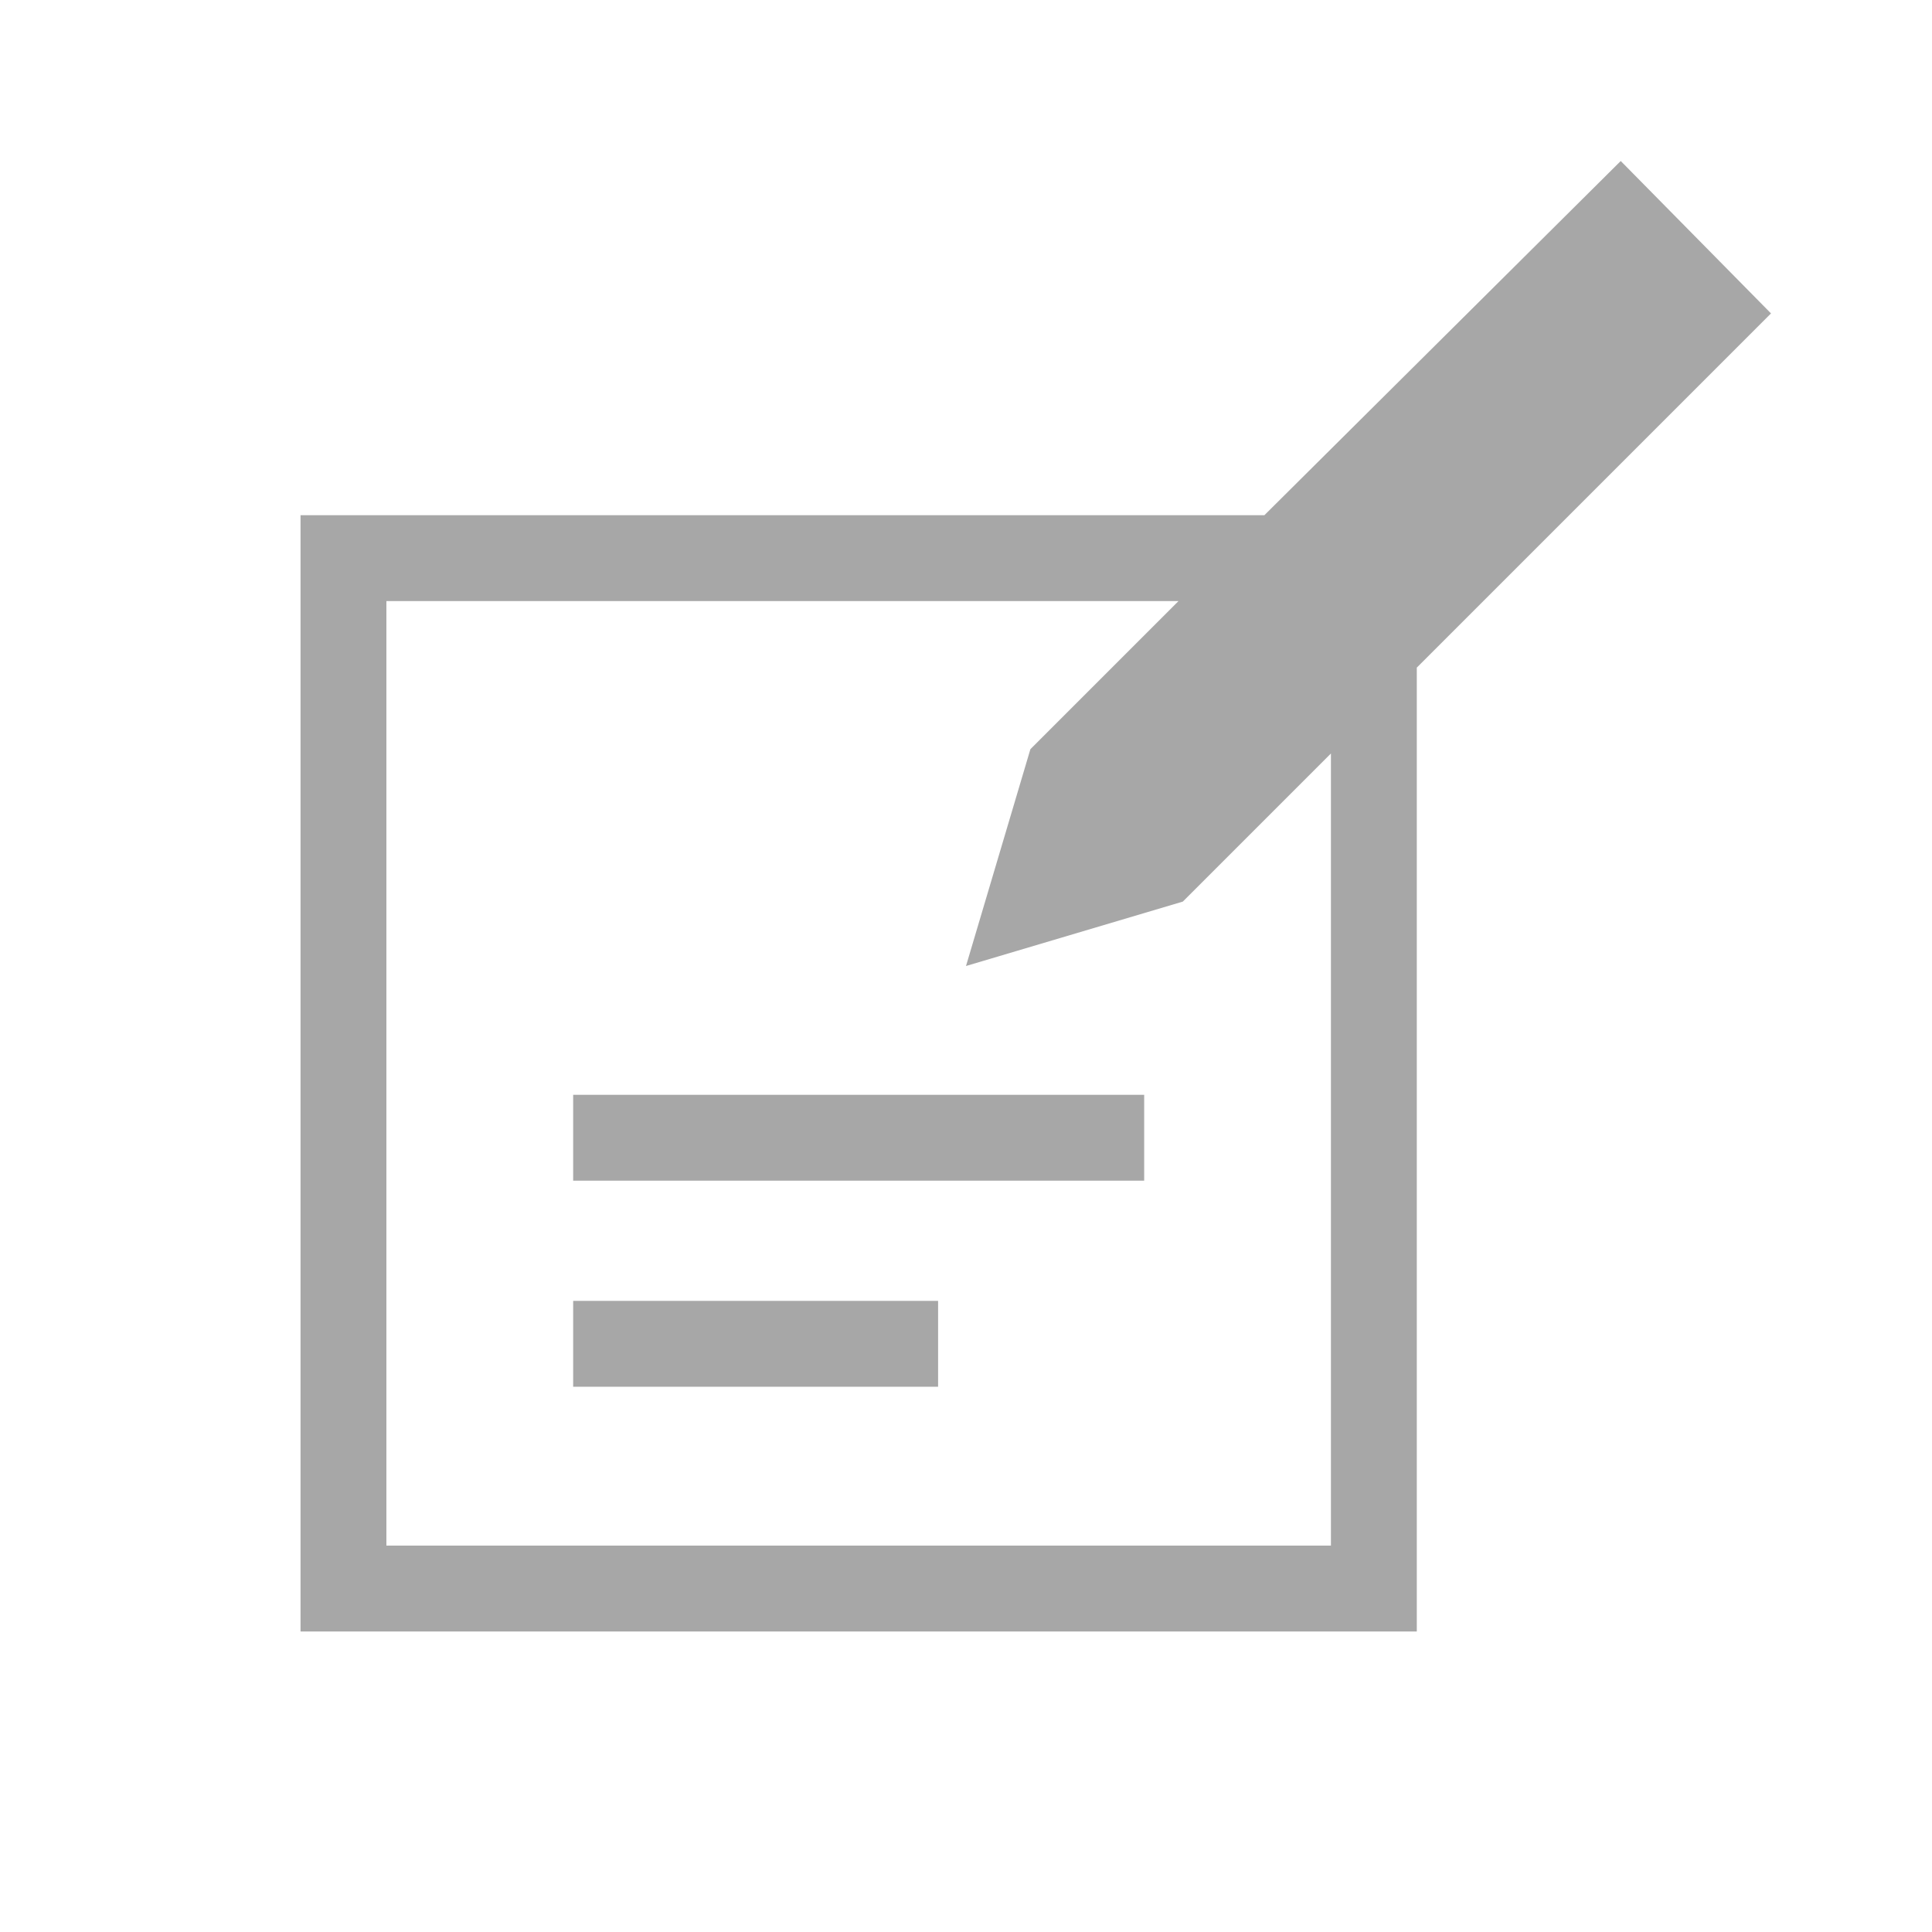 <?xml version="1.0" encoding="UTF-8"?>
<!-- Generator: Adobe Illustrator 24.2.0, SVG Export Plug-In . SVG Version: 6.00 Build 0)  -->
<svg xmlns="http://www.w3.org/2000/svg" xmlns:xlink="http://www.w3.org/1999/xlink" version="1.1" id="reingezeichnet" x="0px" y="0px" viewBox="0 0 90 90" style="enable-background:new 0 0 90 90;" xml:space="preserve">
<style type="text/css">
	.st0{fill:#A7A7A7;}
</style>
<rect x="26.7" y="51" class="st0" width="26.6" height="4"></rect>
<rect x="26.7" y="60.6" class="st0" width="17" height="4"></rect>
<path class="st0" d="M75.5,7.5L58.9,24H14v52h52V31.1l16.5-16.5L75.5,7.5z M18,28h36.9L48,34.9L45,45l10.1-3l6.9-6.9V72H18V28z"></path>
</svg>
